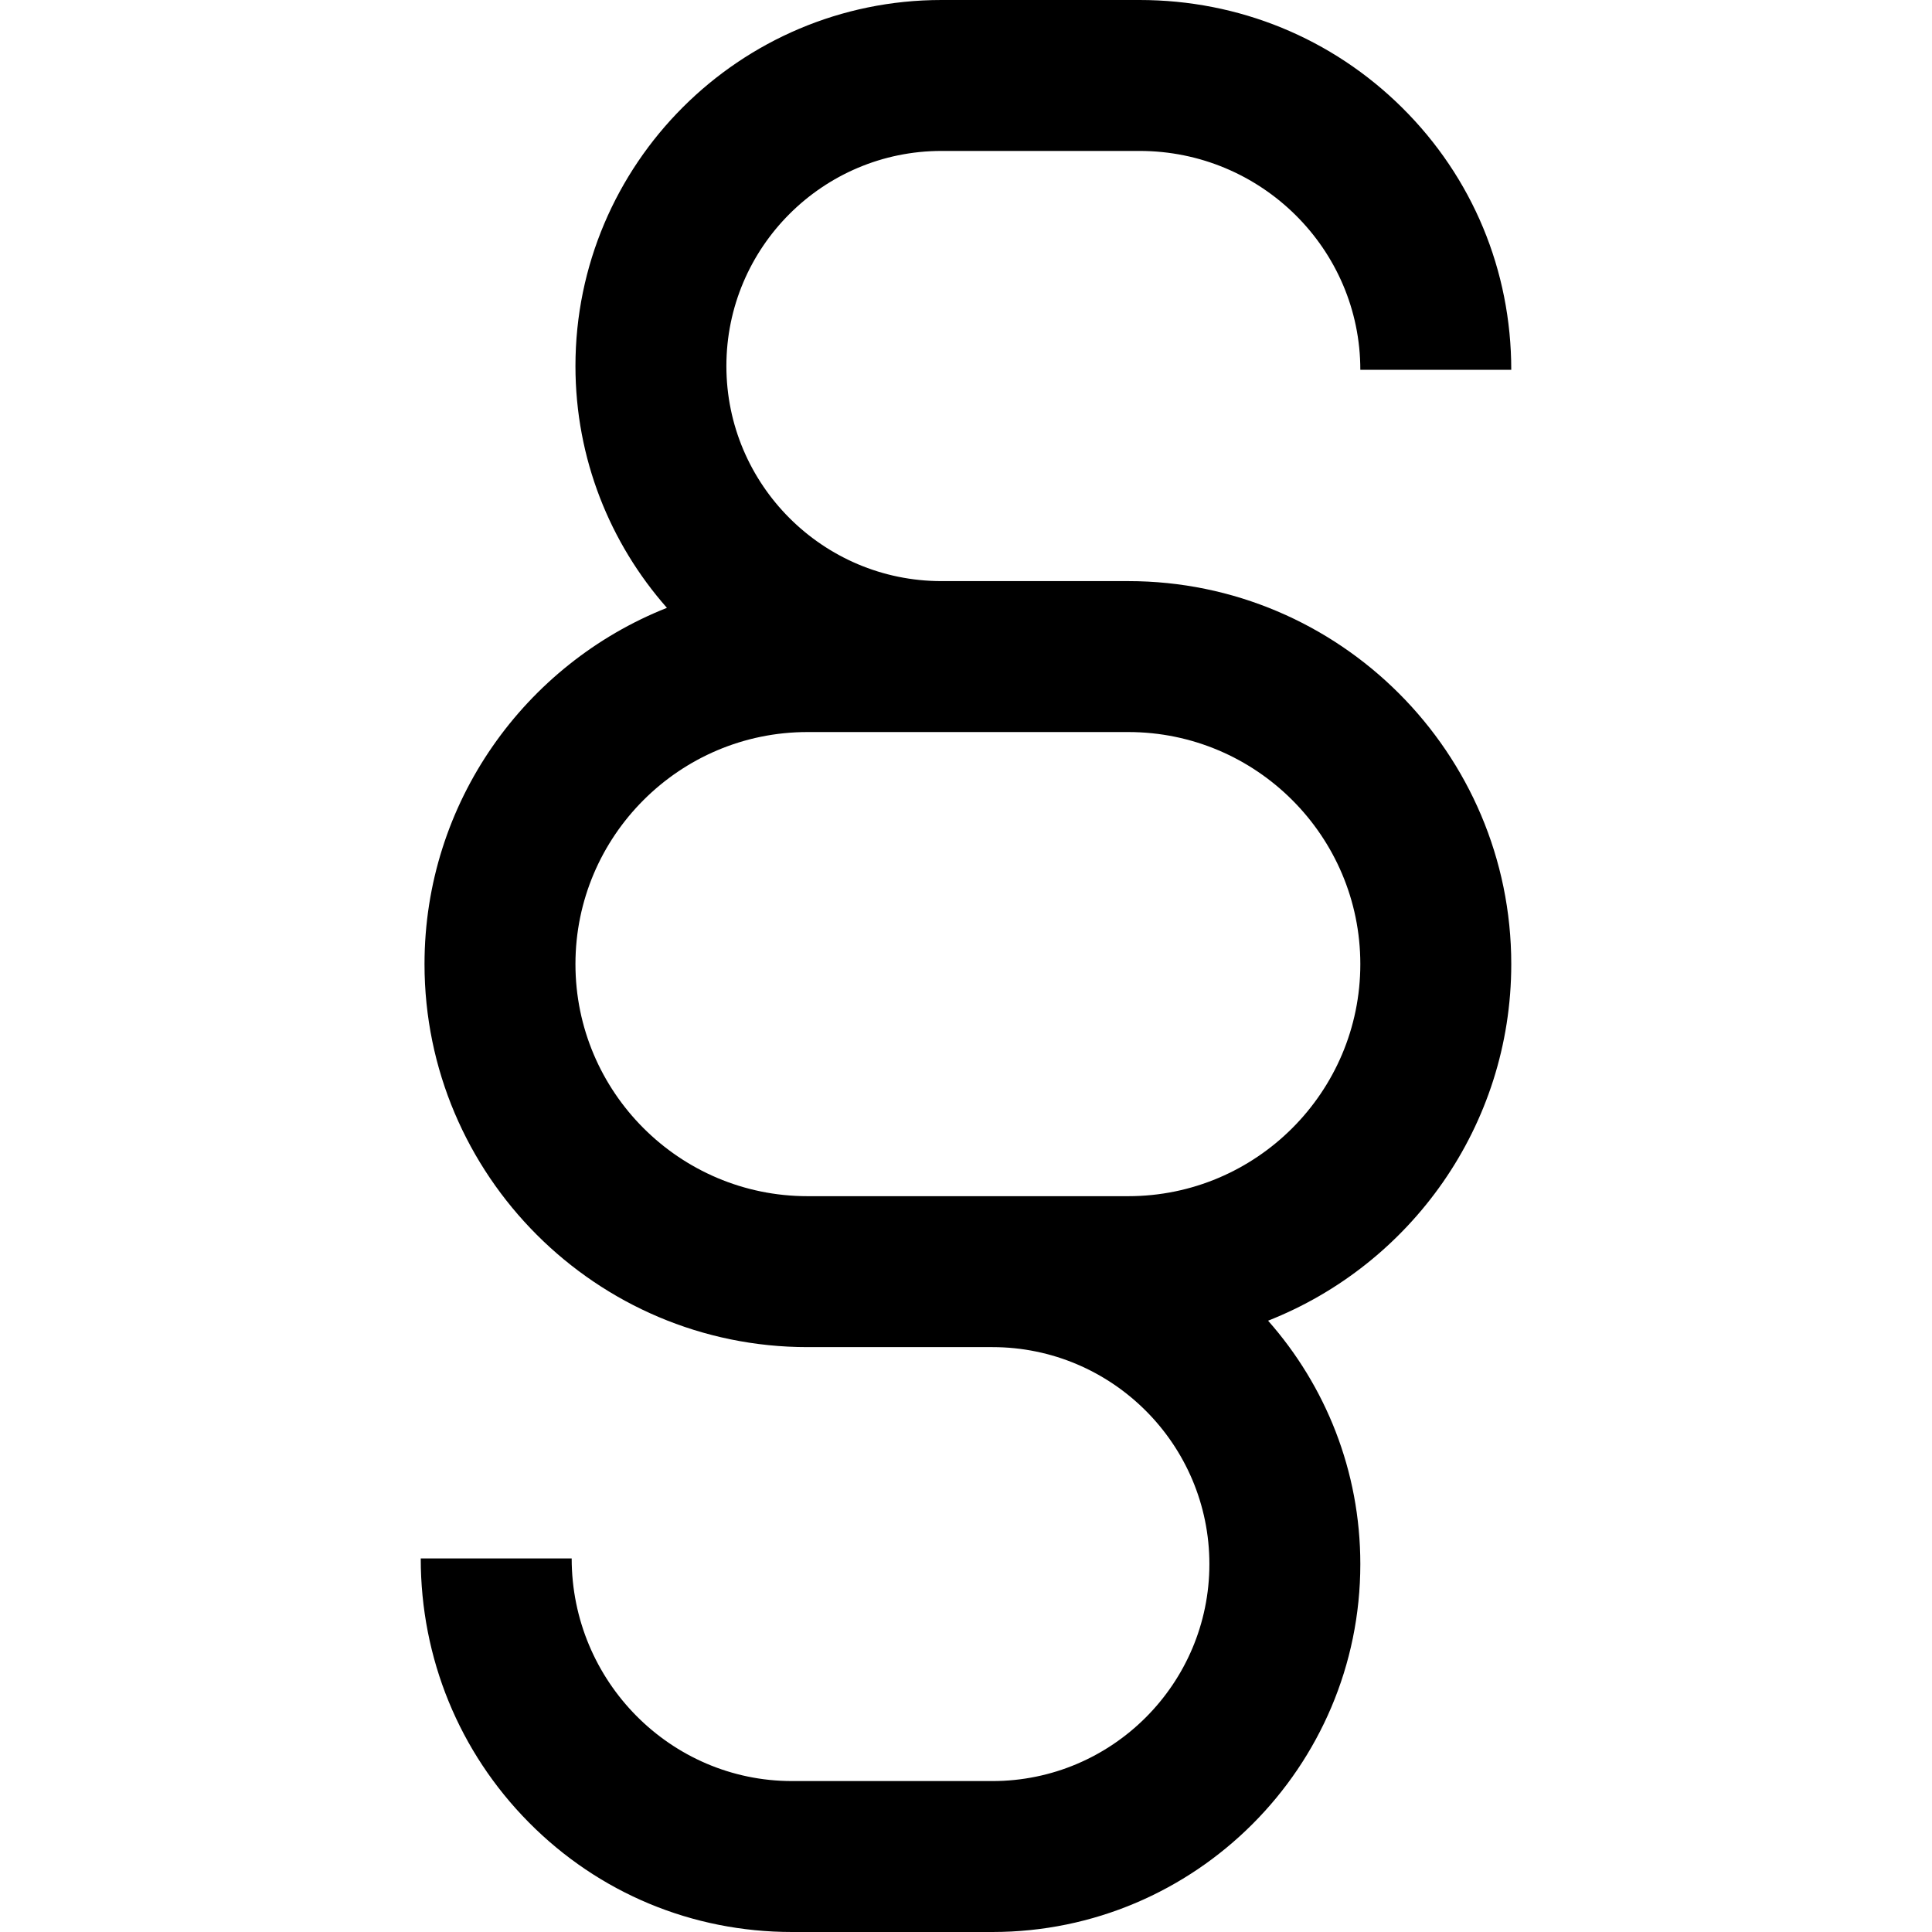 <?xml version="1.0" encoding="UTF-8"?> <svg xmlns="http://www.w3.org/2000/svg" xmlns:xlink="http://www.w3.org/1999/xlink" version="1.1" id="Capa_1" x="0px" y="0px" viewBox="0 0 512 512" style="enable-background:new 0 0 512 512;" xml:space="preserve"> <g> <g> <path d="M299,154h-49.5c-31.43,0-57-25.57-57-57s25.57-57,57-57H302c32.257,0,58.5,26.019,58.5,58h40 c0-26.313-10.268-50.981-28.913-69.463C353.021,10.135,328.308,0,302,0h-52.5c-53.486,0-97,43.514-97,97 c0,24.54,9.161,46.981,24.241,64.083C139.154,175.968,112.5,212.68,112.5,255.5c0,55.967,45.533,101.5,101.5,101.5h49 c31.706,0,57.5,25.794,57.5,57.5S294.706,472,263,472h-53.101c-32.202,0-58.399-26.468-58.399-59h-40 c0,26.444,10.164,51.279,28.62,69.931C158.668,501.677,183.45,512,209.899,512H263c53.762,0,97.5-43.738,97.5-97.5 c0-24.709-9.24-47.301-24.445-64.503c37.695-14.833,64.445-51.6,64.445-94.497C400.5,199.533,354.967,154,299,154z M299,317h-85 c-33.911,0-61.5-27.589-61.5-61.5S180.089,194,214,194h85c33.911,0,61.5,27.589,61.5,61.5S332.911,317,299,317z"></path> </g> </g> <g> </g> <g> </g> <g> </g> <g> </g> <g> </g> <g> </g> <g> </g> <g> </g> <g> </g> <g> </g> <g> </g> <g> </g> <g> </g> <g> </g> <g> </g> </svg> 